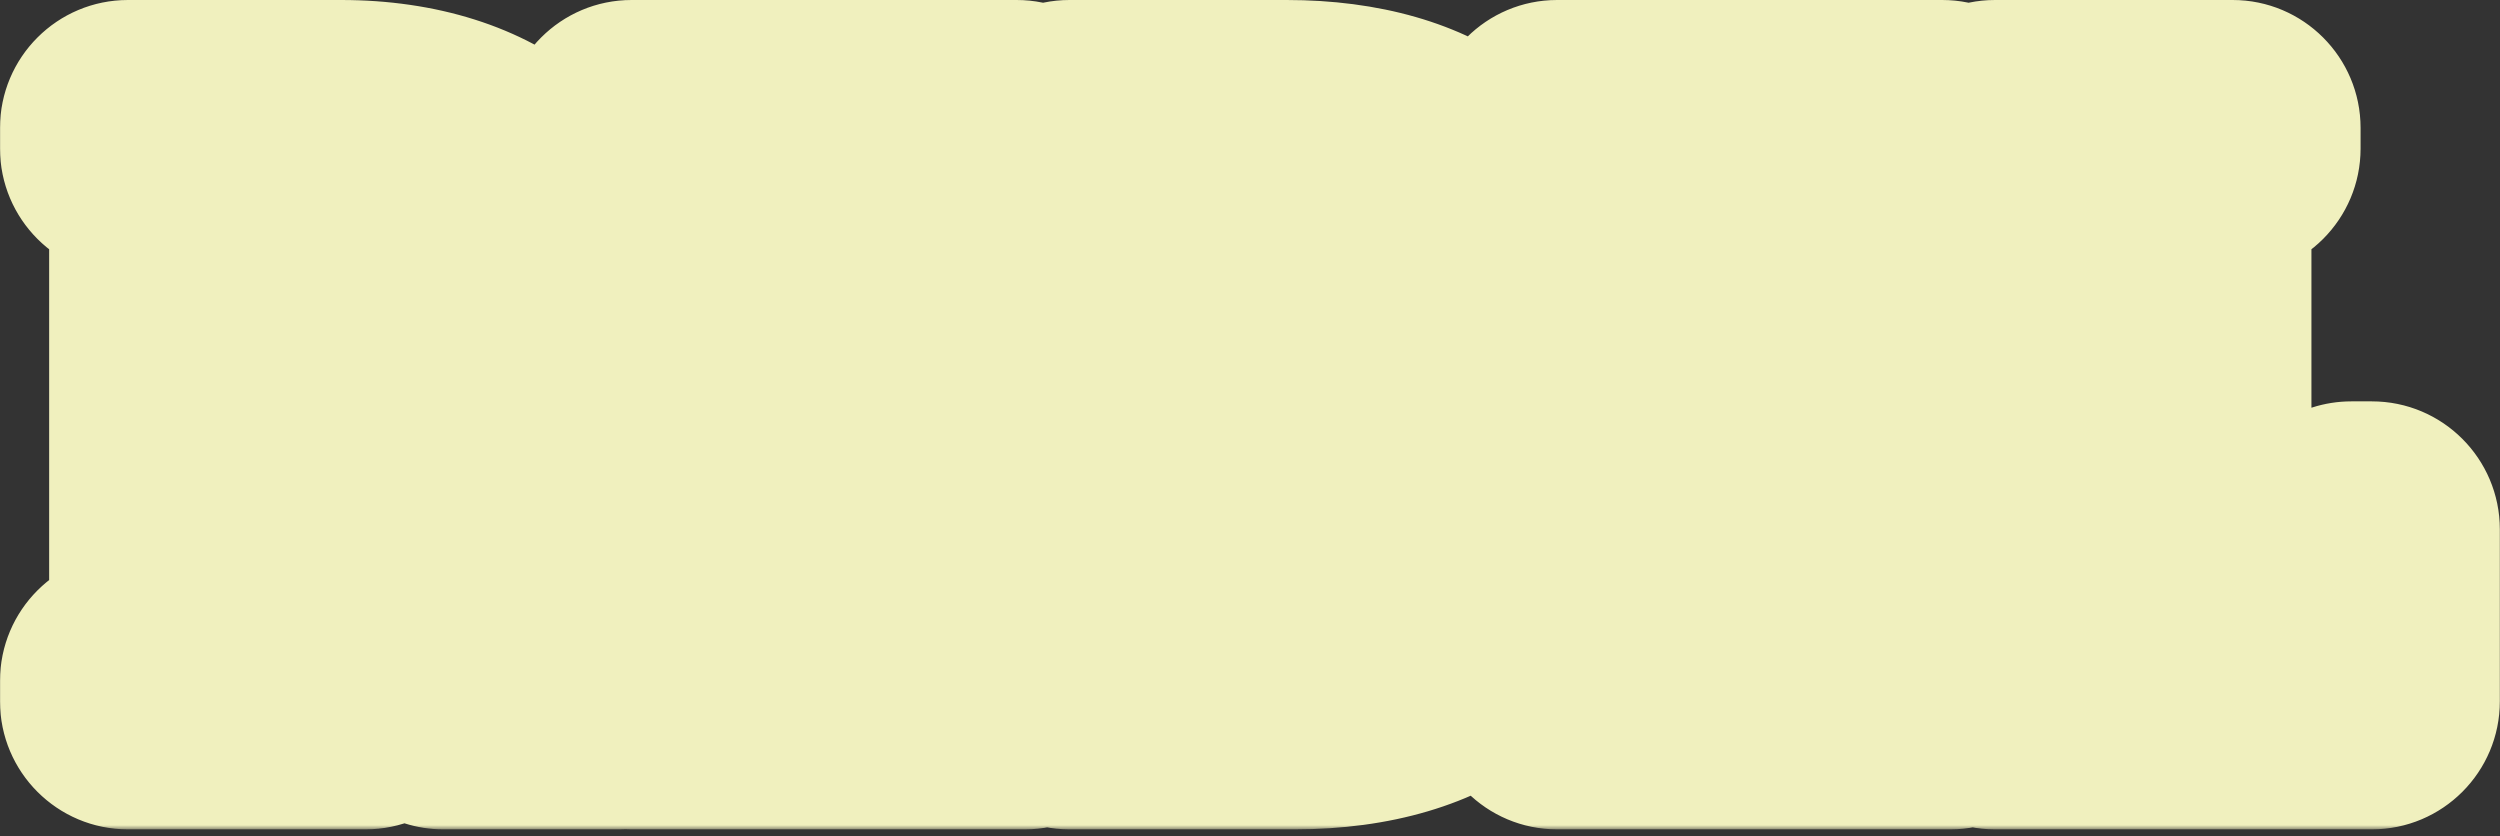 <?xml version="1.0" encoding="UTF-8"?> <svg xmlns="http://www.w3.org/2000/svg" width="293" height="98" viewBox="0 0 293 98" fill="none"><rect x="0" y="0" width="293" height="98" fill="#333333" stroke="none"/><mask id="path-1-outside-1_2402_263" maskUnits="userSpaceOnUse" x="-0.36" y="-0.8" width="294" height="98" fill="black"><rect fill="white" x="-0.36" y="-0.8" width="294" height="98"></rect><path d="M15 82.2V79.8H20.76V17.4H15V15H39.96C56.76 15 65.88 24.12 65.88 34.68C65.88 46.68 56.76 51 56.76 51L67.8 79.8H72.6V82.2H51.96L41.4 53.88H37.08V79.8H42.84V82.2H15ZM37.08 51.48H39.96C45.24 51.48 49.56 47.16 49.56 40.44V28.44C49.56 21.72 45.24 17.4 39.96 17.4H37.08V51.48ZM74.029 82.2V79.8H79.789V17.4H74.029V15H119.149V35.16H116.749L110.029 17.4H96.109V47.16H107.149V37.56H110.509V59.16H107.149V49.56H96.109V79.8H110.989L117.709 62.04H120.109V82.2H74.029ZM125.348 82.2V79.8H131.108V17.4H125.348V15H150.788C167.588 15 175.748 23.16 175.748 31.8C175.748 44.28 160.868 46.68 160.868 46.68V47.16C160.868 47.16 177.668 49.56 177.668 63.96C177.668 73.56 169.028 82.2 151.748 82.2H125.348ZM147.428 79.8H151.748C157.028 79.8 161.348 75.48 161.348 68.76V59.256C161.348 52.44 157.028 48.12 151.748 48.12H147.428V79.8ZM147.428 45.72H150.788C155.588 45.72 159.428 41.88 159.428 35.64V27.48C159.428 21.24 155.588 17.4 150.788 17.4H147.428V45.72ZM182.501 82.2V79.8H188.261V17.4H182.501V15H227.621V35.16H225.221L218.501 17.4H204.581V47.16H215.621V37.56H218.981V59.16H215.621V49.56H204.581V79.8H219.461L226.181 62.04H228.581V82.2H182.501ZM233.82 82.2V79.8H239.58V17.4H233.82V15H261.66V17.4H255.9V79.8H269.34L275.58 62.04H277.98V82.2H233.82Z"></path></mask><path d="M15 82.2V79.8H20.76V17.4H15V15H39.96C56.76 15 65.88 24.12 65.88 34.68C65.88 46.68 56.76 51 56.76 51L67.8 79.8H72.6V82.2H51.96L41.4 53.88H37.08V79.8H42.84V82.2H15ZM37.08 51.48H39.96C45.24 51.48 49.56 47.16 49.56 40.44V28.44C49.56 21.72 45.24 17.4 39.96 17.4H37.08V51.48ZM74.029 82.2V79.8H79.789V17.4H74.029V15H119.149V35.16H116.749L110.029 17.4H96.109V47.16H107.149V37.56H110.509V59.16H107.149V49.56H96.109V79.8H110.989L117.709 62.04H120.109V82.2H74.029ZM125.348 82.2V79.8H131.108V17.4H125.348V15H150.788C167.588 15 175.748 23.16 175.748 31.8C175.748 44.28 160.868 46.68 160.868 46.68V47.16C160.868 47.16 177.668 49.56 177.668 63.96C177.668 73.56 169.028 82.2 151.748 82.2H125.348ZM147.428 79.8H151.748C157.028 79.8 161.348 75.48 161.348 68.76V59.256C161.348 52.44 157.028 48.12 151.748 48.12H147.428V79.8ZM147.428 45.72H150.788C155.588 45.72 159.428 41.88 159.428 35.64V27.48C159.428 21.24 155.588 17.4 150.788 17.4H147.428V45.72ZM182.501 82.2V79.8H188.261V17.4H182.501V15H227.621V35.16H225.221L218.501 17.4H204.581V47.16H215.621V37.56H218.981V59.16H215.621V49.56H204.581V79.8H219.461L226.181 62.04H228.581V82.2H182.501ZM233.82 82.2V79.8H239.58V17.4H233.82V15H261.66V17.4H255.9V79.8H269.34L275.58 62.04H277.98V82.2H233.82Z" fill="#DA3833"></path><path d="M15 82.2H1.46627e-05C1.46627e-05 90.484 6.716 97.2 15 97.2L15 82.2ZM15 79.8V64.8C6.716 64.8 1.46627e-05 71.516 1.46627e-05 79.8H15ZM20.76 79.8V94.8C29.044 94.8 35.76 88.084 35.76 79.8H20.76ZM20.76 17.4H35.76C35.76 9.116 29.044 2.4 20.76 2.4L20.76 17.4ZM15 17.4H1.46627e-05C1.46627e-05 25.684 6.716 32.4 15 32.4L15 17.4ZM15 15V-5.34058e-05C6.716 -5.34058e-05 1.46627e-05 6.716 1.46627e-05 15H15ZM56.76 51L50.339 37.444C43.253 40.8 39.947 49.048 42.754 56.369L56.76 51ZM67.8 79.8L53.794 85.169C56.018 90.97 61.587 94.8 67.8 94.8V79.8ZM72.6 79.8H87.6C87.6 71.516 80.884 64.8 72.6 64.8V79.8ZM72.6 82.2V97.2C80.884 97.2 87.6 90.484 87.6 82.2H72.6ZM51.96 82.2L37.905 87.441C40.093 93.309 45.697 97.2 51.96 97.2V82.2ZM41.4 53.88L55.455 48.639C53.267 42.771 47.663 38.88 41.4 38.88V53.88ZM37.08 53.88V38.88C28.796 38.88 22.08 45.596 22.08 53.88H37.08ZM37.08 79.8H22.08C22.08 88.084 28.796 94.8 37.08 94.8V79.8ZM42.84 79.8H57.84C57.84 71.516 51.124 64.8 42.84 64.8V79.8ZM42.84 82.2V97.2C51.124 97.2 57.84 90.484 57.84 82.2H42.84ZM37.08 51.48H22.08C22.08 59.764 28.796 66.48 37.08 66.48V51.48ZM37.08 17.4V2.4C28.796 2.4 22.08 9.116 22.08 17.4H37.08ZM15 82.2H30V79.8H15H1.46627e-05V82.2H15ZM15 79.8V94.8H20.76V79.8V64.8H15V79.8ZM20.76 79.8H35.76V17.4H20.76H5.76V79.8H20.76ZM20.76 17.4V2.4H15V17.4V32.4H20.76V17.4ZM15 17.4H30V15H15H1.46627e-05V17.4H15ZM15 15V30H39.96V15V-5.34058e-05H15V15ZM39.96 15V30C45.712 30 48.575 31.547 49.696 32.468C50.68 33.277 50.88 33.978 50.88 34.68H65.88H80.88C80.88 24.822 76.52 15.683 68.745 9.292C61.105 3.013 51.008 -5.34058e-05 39.96 -5.34058e-05V15ZM65.88 34.68H50.88C50.88 36.484 50.318 37.137 50.08 37.407C49.885 37.628 49.703 37.766 49.641 37.809C49.618 37.825 49.645 37.804 49.747 37.746C49.798 37.717 49.871 37.677 49.968 37.627C50.016 37.602 50.071 37.574 50.133 37.544C50.164 37.528 50.196 37.512 50.23 37.496C50.248 37.487 50.265 37.479 50.283 37.47C50.292 37.466 50.301 37.462 50.311 37.457C50.315 37.455 50.322 37.452 50.325 37.451C50.332 37.447 50.339 37.444 56.76 51C63.181 64.556 63.188 64.553 63.196 64.549C63.198 64.548 63.205 64.545 63.21 64.542C63.22 64.538 63.23 64.533 63.24 64.528C63.26 64.518 63.281 64.508 63.303 64.498C63.346 64.477 63.392 64.455 63.44 64.431C63.536 64.383 63.642 64.33 63.757 64.27C63.987 64.151 64.256 64.007 64.557 63.836C65.157 63.495 65.897 63.042 66.729 62.466C68.377 61.324 70.476 59.632 72.56 57.273C76.882 52.383 80.88 44.876 80.88 34.68H65.88ZM56.76 51L42.754 56.369L53.794 85.169L67.8 79.8L81.806 74.431L70.766 45.631L56.76 51ZM67.8 79.8V94.8H72.6V79.8V64.8H67.8V79.8ZM72.6 79.8H57.6V82.2H72.6H87.6V79.8H72.6ZM72.6 82.2V67.2H51.96V82.2V97.2H72.6V82.2ZM51.96 82.2L66.015 76.959L55.455 48.639L41.4 53.88L27.345 59.121L37.905 87.441L51.96 82.2ZM41.4 53.88V38.88H37.08V53.88V68.88H41.4V53.88ZM37.08 53.88H22.08V79.8H37.08H52.08V53.88H37.08ZM37.08 79.8V94.8H42.84V79.8V64.8H37.08V79.8ZM42.84 79.8H27.84V82.2H42.84H57.84V79.8H42.84ZM42.84 82.2V67.2H15V82.2V97.2H42.84V82.2ZM37.08 51.48V66.48H39.96V51.48V36.48H37.08V51.48ZM39.96 51.48V66.48C54.88 66.48 64.56 54.021 64.56 40.44H49.56H34.56C34.56 40.552 34.563 39.58 35.625 38.407C36.715 37.205 38.345 36.48 39.96 36.48V51.48ZM49.56 40.44H64.56V28.44H49.56H34.56V40.44H49.56ZM49.56 28.44H64.56C64.56 14.859 54.88 2.4 39.96 2.4V17.4V32.4C38.345 32.4 36.715 31.675 35.625 30.473C34.563 29.3 34.56 28.328 34.56 28.44H49.56ZM39.96 17.4V2.4H37.08V17.4V32.4H39.96V17.4ZM37.08 17.4H22.08V51.48H37.08H52.08V17.4H37.08ZM74.029 82.2H59.029C59.029 90.484 65.745 97.2 74.029 97.2V82.2ZM74.029 79.8V64.8C65.745 64.8 59.029 71.516 59.029 79.8H74.029ZM79.789 79.8V94.8C88.073 94.8 94.789 88.084 94.789 79.8H79.789ZM79.789 17.4H94.789C94.789 9.116 88.073 2.4 79.789 2.4V17.4ZM74.029 17.4H59.029C59.029 25.684 65.745 32.4 74.029 32.4V17.4ZM74.029 15V-5.34058e-05C65.745 -5.34058e-05 59.029 6.716 59.029 15H74.029ZM119.149 15H134.149C134.149 6.716 127.433 -5.34058e-05 119.149 -5.34058e-05V15ZM119.149 35.16V50.16C127.433 50.16 134.149 43.444 134.149 35.16H119.149ZM116.749 35.16L102.719 40.468C104.926 46.301 110.512 50.16 116.749 50.16V35.16ZM110.029 17.4L124.058 12.092C121.851 6.259 116.265 2.4 110.029 2.4V17.4ZM96.109 17.4V2.4C87.825 2.4 81.109 9.116 81.109 17.4H96.109ZM96.109 47.16H81.109C81.109 55.444 87.825 62.16 96.109 62.16V47.16ZM107.149 47.16V62.16C115.433 62.16 122.149 55.444 122.149 47.16H107.149ZM107.149 37.56V22.56C98.865 22.56 92.149 29.276 92.149 37.56H107.149ZM110.509 37.56H125.509C125.509 29.276 118.793 22.56 110.509 22.56V37.56ZM110.509 59.16V74.16C118.793 74.16 125.509 67.444 125.509 59.16H110.509ZM107.149 59.16H92.149C92.149 67.444 98.865 74.16 107.149 74.16V59.16ZM107.149 49.56H122.149C122.149 41.276 115.433 34.56 107.149 34.56V49.56ZM96.109 49.56V34.56C87.825 34.56 81.109 41.276 81.109 49.56H96.109ZM96.109 79.8H81.109C81.109 88.084 87.825 94.8 96.109 94.8V79.8ZM110.989 79.8V94.8C117.225 94.8 122.811 90.941 125.018 85.108L110.989 79.8ZM117.709 62.04V47.04C111.472 47.04 105.887 50.899 103.679 56.732L117.709 62.04ZM120.109 62.04H135.109C135.109 53.756 128.393 47.04 120.109 47.04V62.04ZM120.109 82.2V97.2C128.393 97.2 135.109 90.484 135.109 82.2H120.109ZM74.029 82.2H89.029V79.8H74.029H59.029V82.2H74.029ZM74.029 79.8V94.8H79.789V79.8V64.8H74.029V79.8ZM79.789 79.8H94.789V17.4H79.789H64.789V79.8H79.789ZM79.789 17.4V2.4H74.029V17.4V32.4H79.789V17.4ZM74.029 17.4H89.029V15H74.029H59.029V17.4H74.029ZM74.029 15V30H119.149V15V-5.34058e-05H74.029V15ZM119.149 15H104.149V35.16H119.149H134.149V15H119.149ZM119.149 35.16V20.16H116.749V35.16V50.16H119.149V35.16ZM116.749 35.16L130.778 29.852L124.058 12.092L110.029 17.4L95.999 22.708L102.719 40.468L116.749 35.16ZM110.029 17.4V2.4H96.109V17.4V32.4H110.029V17.4ZM96.109 17.4H81.109V47.16H96.109H111.109V17.4H96.109ZM96.109 47.16V62.16H107.149V47.16V32.16H96.109V47.16ZM107.149 47.16H122.149V37.56H107.149H92.149V47.16H107.149ZM107.149 37.56V52.56H110.509V37.56V22.56H107.149V37.56ZM110.509 37.56H95.509V59.16H110.509H125.509V37.56H110.509ZM110.509 59.16V44.16H107.149V59.16V74.16H110.509V59.16ZM107.149 59.16H122.149V49.56H107.149H92.149V59.16H107.149ZM107.149 49.56V34.56H96.109V49.56V64.56H107.149V49.56ZM96.109 49.56H81.109V79.8H96.109H111.109V49.56H96.109ZM96.109 79.8V94.8H110.989V79.8V64.8H96.109V79.8ZM110.989 79.8L125.018 85.108L131.738 67.348L117.709 62.04L103.679 56.732L96.96 74.492L110.989 79.8ZM117.709 62.04V77.04H120.109V62.04V47.04H117.709V62.04ZM120.109 62.04H105.109V82.2H120.109H135.109V62.04H120.109ZM120.109 82.2V67.2H74.029V82.2V97.2H120.109V82.2ZM125.348 82.2H110.348C110.348 90.484 117.063 97.2 125.348 97.2V82.2ZM125.348 79.8V64.8C117.063 64.8 110.348 71.516 110.348 79.8H125.348ZM131.108 79.8V94.8C139.392 94.8 146.108 88.084 146.108 79.8H131.108ZM131.108 17.4H146.108C146.108 9.116 139.392 2.4 131.108 2.4V17.4ZM125.348 17.4H110.348C110.348 25.684 117.063 32.4 125.348 32.4V17.4ZM125.348 15V-5.34058e-05C117.063 -5.34058e-05 110.348 6.716 110.348 15H125.348ZM160.868 46.68L158.479 31.871C151.211 33.044 145.868 39.318 145.868 46.68H160.868ZM160.868 47.16H145.868C145.868 54.625 151.356 60.953 158.746 62.009L160.868 47.16ZM147.428 79.8H132.428C132.428 88.084 139.143 94.8 147.428 94.8V79.8ZM147.428 48.12V33.12C139.143 33.12 132.428 39.836 132.428 48.12H147.428ZM147.428 45.72H132.428C132.428 54.004 139.143 60.72 147.428 60.72V45.72ZM147.428 17.4V2.4C139.143 2.4 132.428 9.116 132.428 17.4H147.428ZM125.348 82.2H140.348V79.8H125.348H110.348V82.2H125.348ZM125.348 79.8V94.8H131.108V79.8V64.8H125.348V79.8ZM131.108 79.8H146.108V17.4H131.108H116.108V79.8H131.108ZM131.108 17.4V2.4H125.348V17.4V32.4H131.108V17.4ZM125.348 17.4H140.348V15H125.348H110.348V17.4H125.348ZM125.348 15V30H150.788V15V-5.34058e-05H125.348V15ZM150.788 15V30C156.888 30 159.674 31.487 160.54 32.139C161.213 32.646 160.748 32.545 160.748 31.8H175.748H190.748C190.748 22.415 186.202 13.914 178.595 8.181C171.181 2.593 161.487 -5.34058e-05 150.788 -5.34058e-05V15ZM175.748 31.8H160.748C160.748 31.844 160.745 31.688 160.834 31.413C160.921 31.143 161.046 30.912 161.16 30.751C161.352 30.478 161.355 30.611 160.775 30.948C160.211 31.276 159.51 31.554 158.868 31.747C158.575 31.835 158.36 31.886 158.267 31.907C158.223 31.916 158.213 31.918 158.245 31.912C158.262 31.909 158.289 31.904 158.327 31.897C158.346 31.893 158.369 31.89 158.394 31.885C158.407 31.883 158.42 31.881 158.434 31.879C158.441 31.878 158.449 31.876 158.456 31.875C158.46 31.875 158.465 31.873 158.467 31.873C158.473 31.872 158.479 31.871 160.868 46.68C163.256 61.489 163.262 61.488 163.268 61.487C163.27 61.486 163.276 61.485 163.28 61.485C163.289 61.483 163.297 61.482 163.306 61.48C163.324 61.477 163.343 61.474 163.363 61.471C163.402 61.464 163.446 61.457 163.493 61.449C163.588 61.432 163.699 61.412 163.824 61.388C164.074 61.341 164.384 61.279 164.747 61.198C165.468 61.039 166.415 60.805 167.517 60.473C169.665 59.826 172.684 58.724 175.84 56.892C182.216 53.189 190.748 45.325 190.748 31.8H175.748ZM160.868 46.68H145.868V47.16H160.868H175.868V46.68H160.868ZM160.868 47.16C158.746 62.009 158.74 62.008 158.734 62.008C158.732 62.007 158.726 62.006 158.723 62.006C158.715 62.005 158.707 62.004 158.7 62.002C158.686 62 158.672 61.998 158.66 61.996C158.634 61.993 158.612 61.989 158.594 61.986C158.557 61.981 158.533 61.977 158.522 61.975C158.499 61.971 158.524 61.975 158.59 61.988C158.725 62.016 159.003 62.077 159.372 62.183C160.167 62.41 161.067 62.75 161.825 63.184C162.593 63.622 162.787 63.91 162.754 63.862C162.597 63.637 162.668 63.494 162.668 63.96H177.668H192.668C192.668 49.56 183.756 41.163 176.71 37.136C173.268 35.17 169.968 34.01 167.613 33.337C166.407 32.992 165.373 32.754 164.589 32.594C164.195 32.514 163.859 32.452 163.591 32.406C163.456 32.383 163.338 32.364 163.238 32.348C163.187 32.34 163.141 32.333 163.1 32.327C163.079 32.324 163.059 32.321 163.041 32.318C163.032 32.317 163.023 32.316 163.014 32.314C163.01 32.314 163.003 32.313 163.001 32.312C162.995 32.312 162.989 32.311 160.868 47.16ZM177.668 63.96H162.668C162.668 64.076 162.65 64.115 162.631 64.152C162.612 64.191 162.478 64.451 161.978 64.84C160.956 65.635 158.005 67.2 151.748 67.2V82.2V97.2C162.77 97.2 172.779 94.445 180.397 88.52C188.215 82.439 192.668 73.582 192.668 63.96H177.668ZM151.748 82.2V67.2H125.348V82.2V97.2H151.748V82.2ZM147.428 79.8V94.8H151.748V79.8V64.8H147.428V79.8ZM151.748 79.8V94.8C166.667 94.8 176.348 82.341 176.348 68.76H161.348H146.348C146.348 68.872 146.35 67.9 147.413 66.727C148.502 65.525 150.132 64.8 151.748 64.8V79.8ZM161.348 68.76H176.348V59.256H161.348H146.348V68.76H161.348ZM161.348 59.256H176.348C176.348 45.671 166.75 33.12 151.748 33.12V48.12V63.12C150.126 63.12 148.479 62.389 147.382 61.17C146.318 59.989 146.348 59.043 146.348 59.256H161.348ZM151.748 48.12V33.12H147.428V48.12V63.12H151.748V48.12ZM147.428 48.12H132.428V79.8H147.428H162.428V48.12H147.428ZM147.428 45.72V60.72H150.788V45.72V30.72H147.428V45.72ZM150.788 45.72V60.72C157.368 60.72 163.616 58.007 168.076 53.033C172.481 48.12 174.428 41.847 174.428 35.64H159.428H144.428C144.428 35.672 144.454 34.44 145.739 33.007C147.079 31.512 149.007 30.72 150.788 30.72V45.72ZM159.428 35.64H174.428V27.48H159.428H144.428V35.64H159.428ZM159.428 27.48H174.428C174.428 21.273 172.481 15 168.076 10.087C163.616 5.112 157.368 2.4 150.788 2.4V17.4V32.4C149.007 32.4 147.079 31.607 145.739 30.113C144.454 28.68 144.428 27.447 144.428 27.48H159.428ZM150.788 17.4V2.4H147.428V17.4V32.4H150.788V17.4ZM147.428 17.4H132.428V45.72H147.428H162.428V17.4H147.428ZM182.501 82.2H167.501C167.501 90.484 174.217 97.2 182.501 97.2V82.2ZM182.501 79.8V64.8C174.217 64.8 167.501 71.516 167.501 79.8H182.501ZM188.261 79.8V94.8C196.546 94.8 203.261 88.084 203.261 79.8H188.261ZM188.261 17.4H203.261C203.261 9.116 196.546 2.4 188.261 2.4V17.4ZM182.501 17.4H167.501C167.501 25.684 174.217 32.4 182.501 32.4V17.4ZM182.501 15V-5.34058e-05C174.217 -5.34058e-05 167.501 6.716 167.501 15H182.501ZM227.621 15H242.621C242.621 6.716 235.906 -5.34058e-05 227.621 -5.34058e-05V15ZM227.621 35.16V50.16C235.906 50.16 242.621 43.444 242.621 35.16H227.621ZM225.221 35.16L211.192 40.468C213.399 46.301 218.985 50.16 225.221 50.16V35.16ZM218.501 17.4L232.531 12.092C230.324 6.259 224.738 2.4 218.501 2.4V17.4ZM204.581 17.4V2.4C196.297 2.4 189.581 9.116 189.581 17.4H204.581ZM204.581 47.16H189.581C189.581 55.444 196.297 62.16 204.581 62.16V47.16ZM215.621 47.16V62.16C223.906 62.16 230.621 55.444 230.621 47.16H215.621ZM215.621 37.56V22.56C207.337 22.56 200.621 29.276 200.621 37.56H215.621ZM218.981 37.56H233.981C233.981 29.276 227.266 22.56 218.981 22.56V37.56ZM218.981 59.16V74.16C227.266 74.16 233.981 67.444 233.981 59.16H218.981ZM215.621 59.16H200.621C200.621 67.444 207.337 74.16 215.621 74.16V59.16ZM215.621 49.56H230.621C230.621 41.276 223.906 34.56 215.621 34.56V49.56ZM204.581 49.56V34.56C196.297 34.56 189.581 41.276 189.581 49.56H204.581ZM204.581 79.8H189.581C189.581 88.084 196.297 94.8 204.581 94.8V79.8ZM219.461 79.8V94.8C225.698 94.8 231.284 90.941 233.491 85.108L219.461 79.8ZM226.181 62.04V47.04C219.945 47.04 214.359 50.899 212.152 56.732L226.181 62.04ZM228.581 62.04H243.581C243.581 53.756 236.866 47.04 228.581 47.04V62.04ZM228.581 82.2V97.2C236.866 97.2 243.581 90.484 243.581 82.2H228.581ZM182.501 82.2H197.501V79.8H182.501H167.501V82.2H182.501ZM182.501 79.8V94.8H188.261V79.8V64.8H182.501V79.8ZM188.261 79.8H203.261V17.4H188.261H173.261V79.8H188.261ZM188.261 17.4V2.4H182.501V17.4V32.4H188.261V17.4ZM182.501 17.4H197.501V15H182.501H167.501V17.4H182.501ZM182.501 15V30H227.621V15V-5.34058e-05H182.501V15ZM227.621 15H212.621V35.16H227.621H242.621V15H227.621ZM227.621 35.16V20.16H225.221V35.16V50.16H227.621V35.16ZM225.221 35.16L239.251 29.852L232.531 12.092L218.501 17.4L204.472 22.708L211.192 40.468L225.221 35.16ZM218.501 17.4V2.4H204.581V17.4V32.4H218.501V17.4ZM204.581 17.4H189.581V47.16H204.581H219.581V17.4H204.581ZM204.581 47.16V62.16H215.621V47.16V32.16H204.581V47.16ZM215.621 47.16H230.621V37.56H215.621H200.621V47.16H215.621ZM215.621 37.56V52.56H218.981V37.56V22.56H215.621V37.56ZM218.981 37.56H203.981V59.16H218.981H233.981V37.56H218.981ZM218.981 59.16V44.16H215.621V59.16V74.16H218.981V59.16ZM215.621 59.16H230.621V49.56H215.621H200.621V59.16H215.621ZM215.621 49.56V34.56H204.581V49.56V64.56H215.621V49.56ZM204.581 49.56H189.581V79.8H204.581H219.581V49.56H204.581ZM204.581 79.8V94.8H219.461V79.8V64.8H204.581V79.8ZM219.461 79.8L233.491 85.108L240.211 67.348L226.181 62.04L212.152 56.732L205.432 74.492L219.461 79.8ZM226.181 62.04V77.04H228.581V62.04V47.04H226.181V62.04ZM228.581 62.04H213.581V82.2H228.581H243.581V62.04H228.581ZM228.581 82.2V67.2H182.501V82.2V97.2H228.581V82.2ZM233.82 82.2H218.82C218.82 90.484 225.536 97.2 233.82 97.2V82.2ZM233.82 79.8V64.8C225.536 64.8 218.82 71.516 218.82 79.8H233.82ZM239.58 79.8V94.8C247.864 94.8 254.58 88.084 254.58 79.8H239.58ZM239.58 17.4H254.58C254.58 9.116 247.864 2.4 239.58 2.4V17.4ZM233.82 17.4H218.82C218.82 25.684 225.536 32.4 233.82 32.4V17.4ZM233.82 15V-5.34058e-05C225.536 -5.34058e-05 218.82 6.716 218.82 15H233.82ZM261.66 15H276.66C276.66 6.716 269.944 -5.34058e-05 261.66 -5.34058e-05V15ZM261.66 17.4V32.4C269.944 32.4 276.66 25.684 276.66 17.4H261.66ZM255.9 17.4V2.4C247.616 2.4 240.9 9.116 240.9 17.4H255.9ZM255.9 79.8H240.9C240.9 88.084 247.616 94.8 255.9 94.8V79.8ZM269.34 79.8V94.8C275.708 94.8 281.381 90.78 283.492 84.772L269.34 79.8ZM275.58 62.04V47.04C269.212 47.04 263.539 51.06 261.428 57.068L275.58 62.04ZM277.98 62.04H292.98C292.98 53.756 286.264 47.04 277.98 47.04V62.04ZM277.98 82.2V97.2C286.264 97.2 292.98 90.484 292.98 82.2H277.98ZM233.82 82.2H248.82V79.8H233.82H218.82V82.2H233.82ZM233.82 79.8V94.8H239.58V79.8V64.8H233.82V79.8ZM239.58 79.8H254.58V17.4H239.58H224.58V79.8H239.58ZM239.58 17.4V2.4H233.82V17.4V32.4H239.58V17.4ZM233.82 17.4H248.82V15H233.82H218.82V17.4H233.82ZM233.82 15V30H261.66V15V-5.34058e-05H233.82V15ZM261.66 15H246.66V17.4H261.66H276.66V15H261.66ZM261.66 17.4V2.4H255.9V17.4V32.4H261.66V17.4ZM255.9 17.4H240.9V79.8H255.9H270.9V17.4H255.9ZM255.9 79.8V94.8H269.34V79.8V64.8H255.9V79.8ZM269.34 79.8L283.492 84.772L289.732 67.012L275.58 62.04L261.428 57.068L255.188 74.828L269.34 79.8ZM275.58 62.04V77.04H277.98V62.04V47.04H275.58V62.04ZM277.98 62.04H262.98V82.2H277.98H292.98V62.04H277.98ZM277.98 82.2V67.2H233.82V82.2V97.2H277.98V82.2Z" fill="#F0F0BE" mask="url(#path-1-outside-1_2402_263)"></path></svg> 